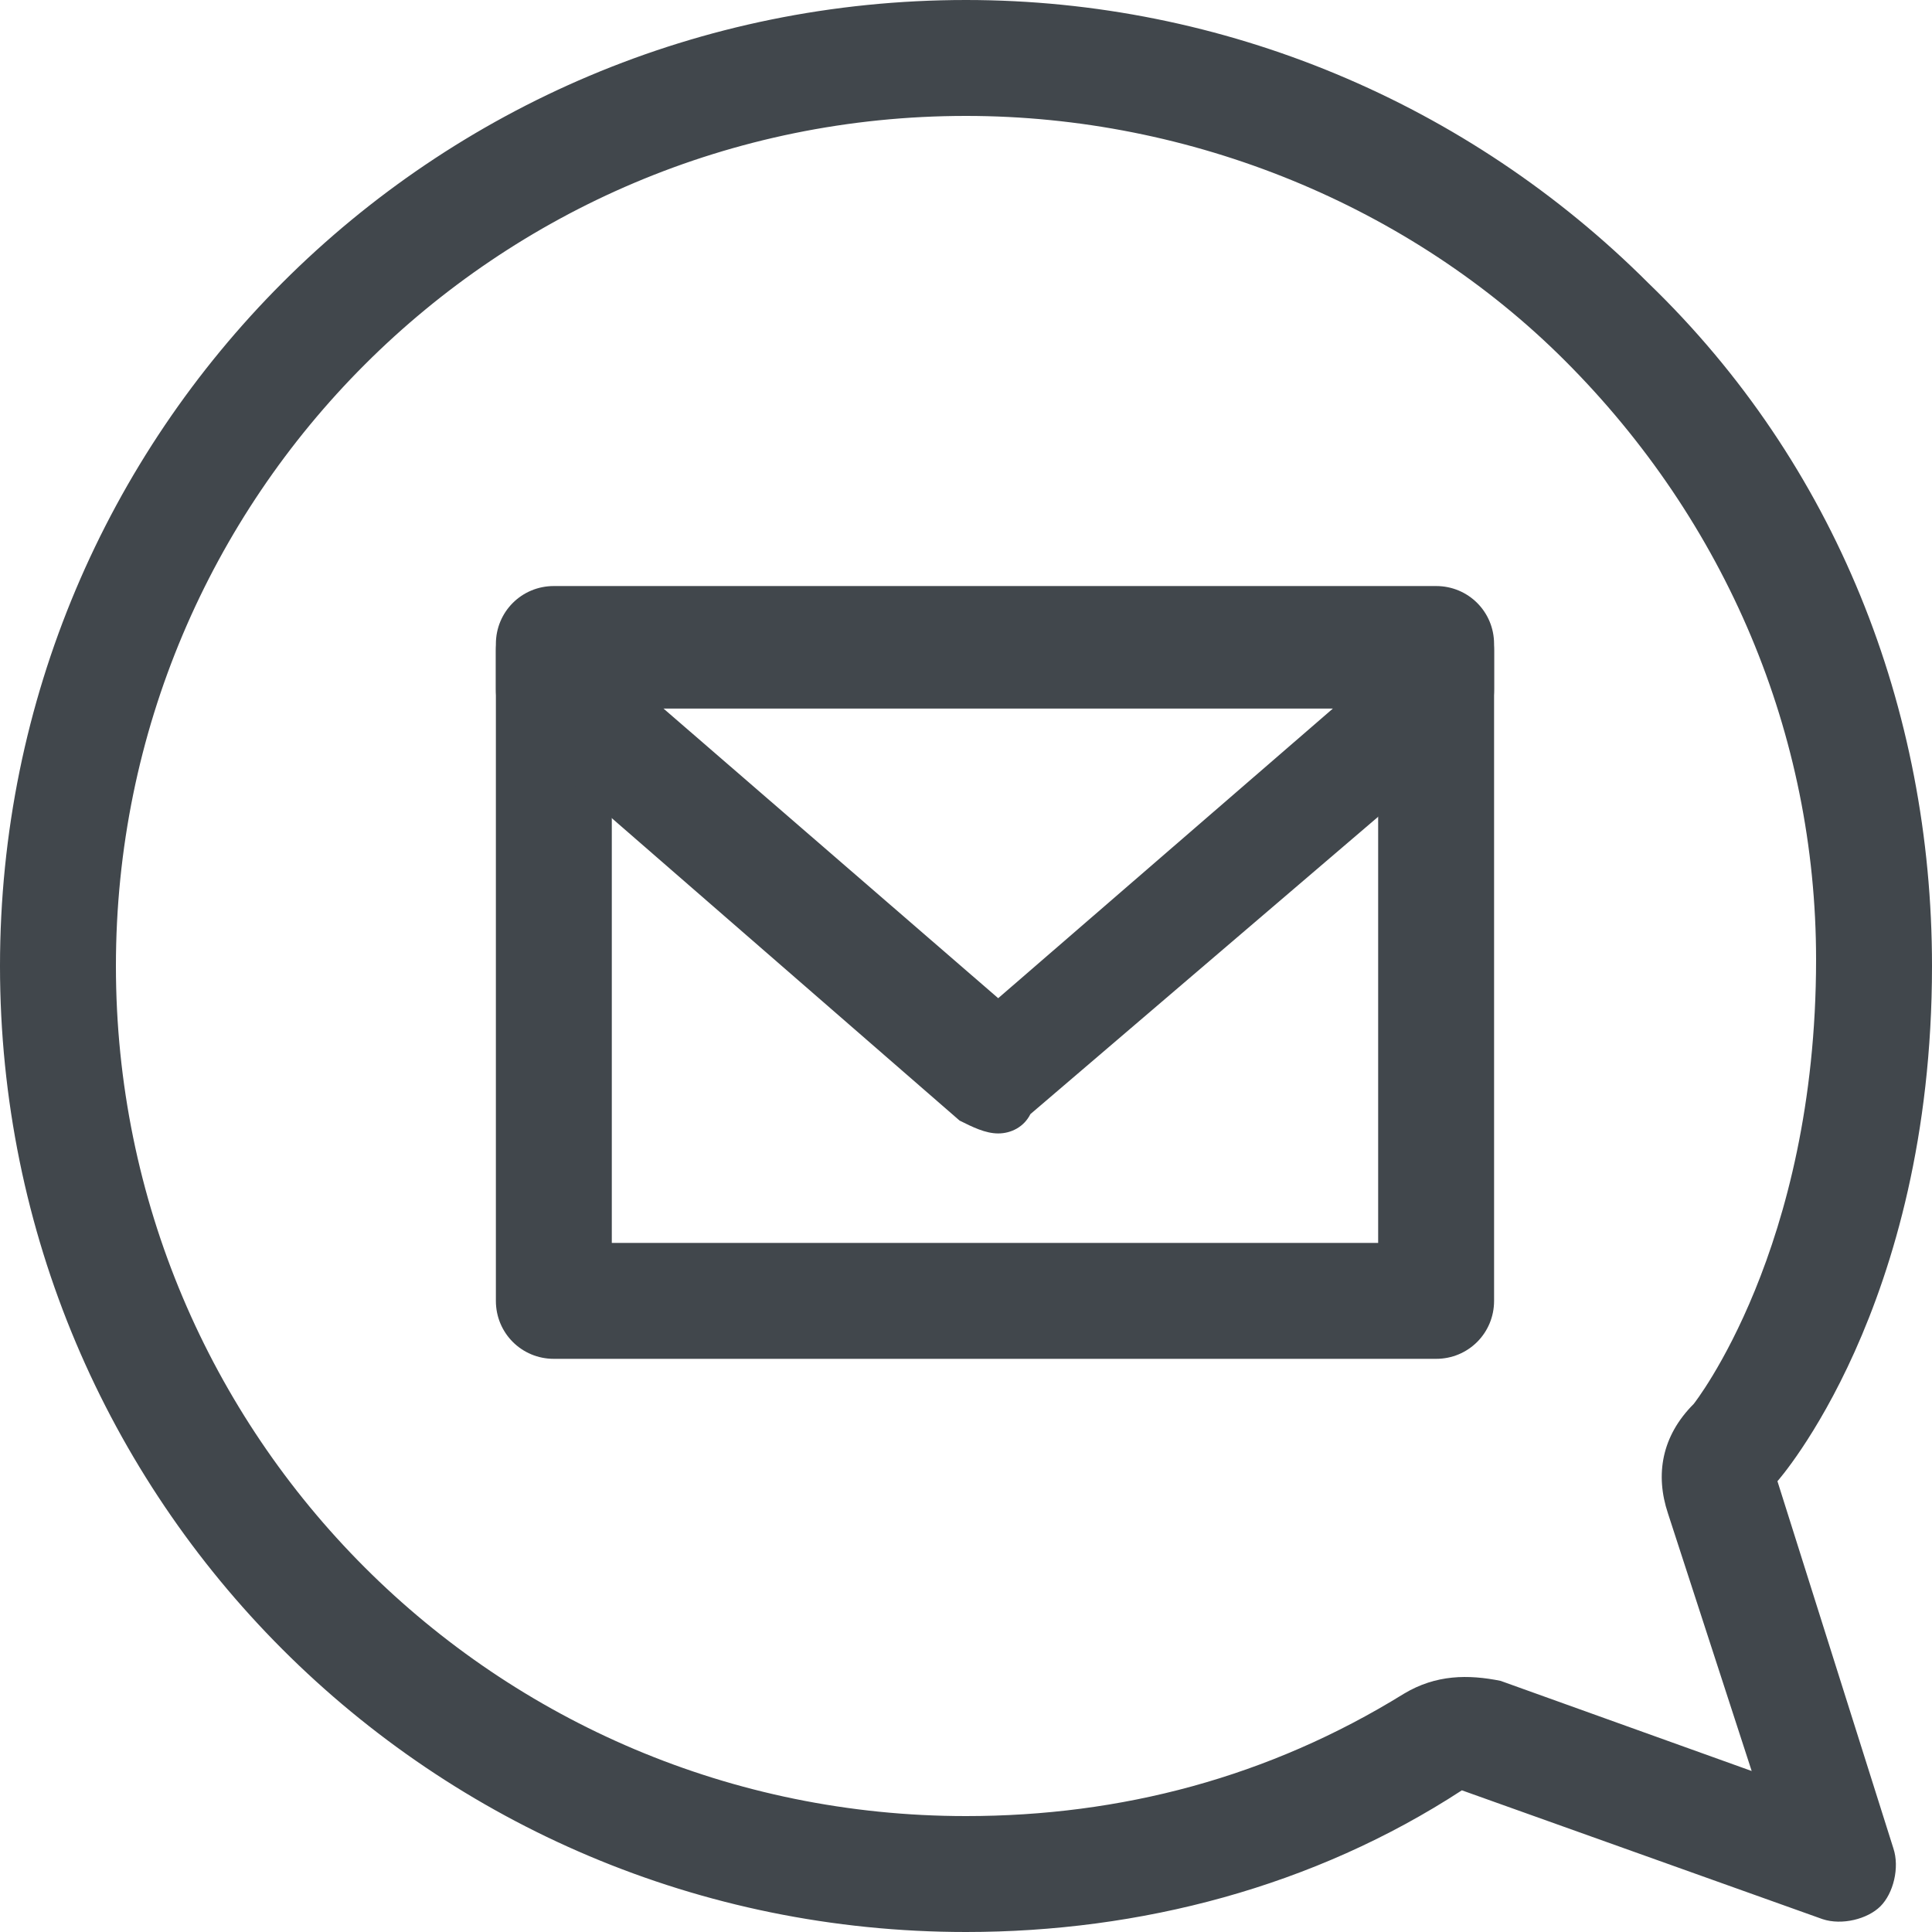 <?xml version="1.0" encoding="utf-8"?>
<!-- Generator: Adobe Illustrator 19.2.1, SVG Export Plug-In . SVG Version: 6.00 Build 0)  -->
<svg version="1.1" id="Ebene_1" xmlns="http://www.w3.org/2000/svg" xmlns:xlink="http://www.w3.org/1999/xlink" x="0px" y="0px"
	 viewBox="0 0 30 30" style="enable-background:new 0 0 30 30;" xml:space="preserve">
<style type="text/css">
	.st0{fill:#41474C;}
</style>
<g>
	<path class="st0" d="M15,30C6.7,30,0,23.3,0,15C0,6.7,6.7,0,15,0c4,0,7.8,1.6,10.6,4.4C28.5,7.2,30,11,30,15l0,0c0,5.3-2.4,8-2.4,8
		l1.8,5.7c0.1,0.3,0,0.7-0.2,0.9c-0.2,0.2-0.6,0.3-0.9,0.2l-5.6-2C20.4,29.3,17.7,30,15,30z M15,1.8C7.7,1.8,1.8,7.7,1.8,15
		c0,7.3,5.9,13.2,13.2,13.2c2.4,0,4.7-0.6,6.8-1.9c0.5-0.3,1-0.3,1.5-0.2l3.9,1.4l-1.3-4c-0.2-0.6-0.1-1.2,0.4-1.7
		c0,0,1.9-2.4,1.9-6.9c0-3.5-1.4-6.8-3.9-9.3C21.9,3.2,18.5,1.8,15,1.8z M29.1,15L29.1,15L29.1,15z"/>
	<path class="st0" d="M22.3,21.1H8.6c-0.5,0-0.9-0.4-0.9-0.9V10.1c0-0.5,0.4-0.9,0.9-0.9h13.7c0.5,0,0.9,0.4,0.9,0.9v10.1
		C23.2,20.7,22.8,21.1,22.3,21.1z M9.5,19.3h11.9V11H9.5V19.3z"/>
	<path class="st0" d="M15.5,17.6c-0.2,0-0.4-0.1-0.6-0.2L8,11.4c-0.2-0.2-0.3-0.4-0.3-0.7v-0.7c0-0.5,0.4-0.9,0.9-0.9h13.7
		c0.5,0,0.9,0.4,0.9,0.9v0.7c0,0.3-0.1,0.5-0.3,0.7L16,17.3C15.9,17.5,15.7,17.6,15.5,17.6z M10.3,11l5.2,4.5l5.2-4.5H10.3z"/>
</g>
</svg>
